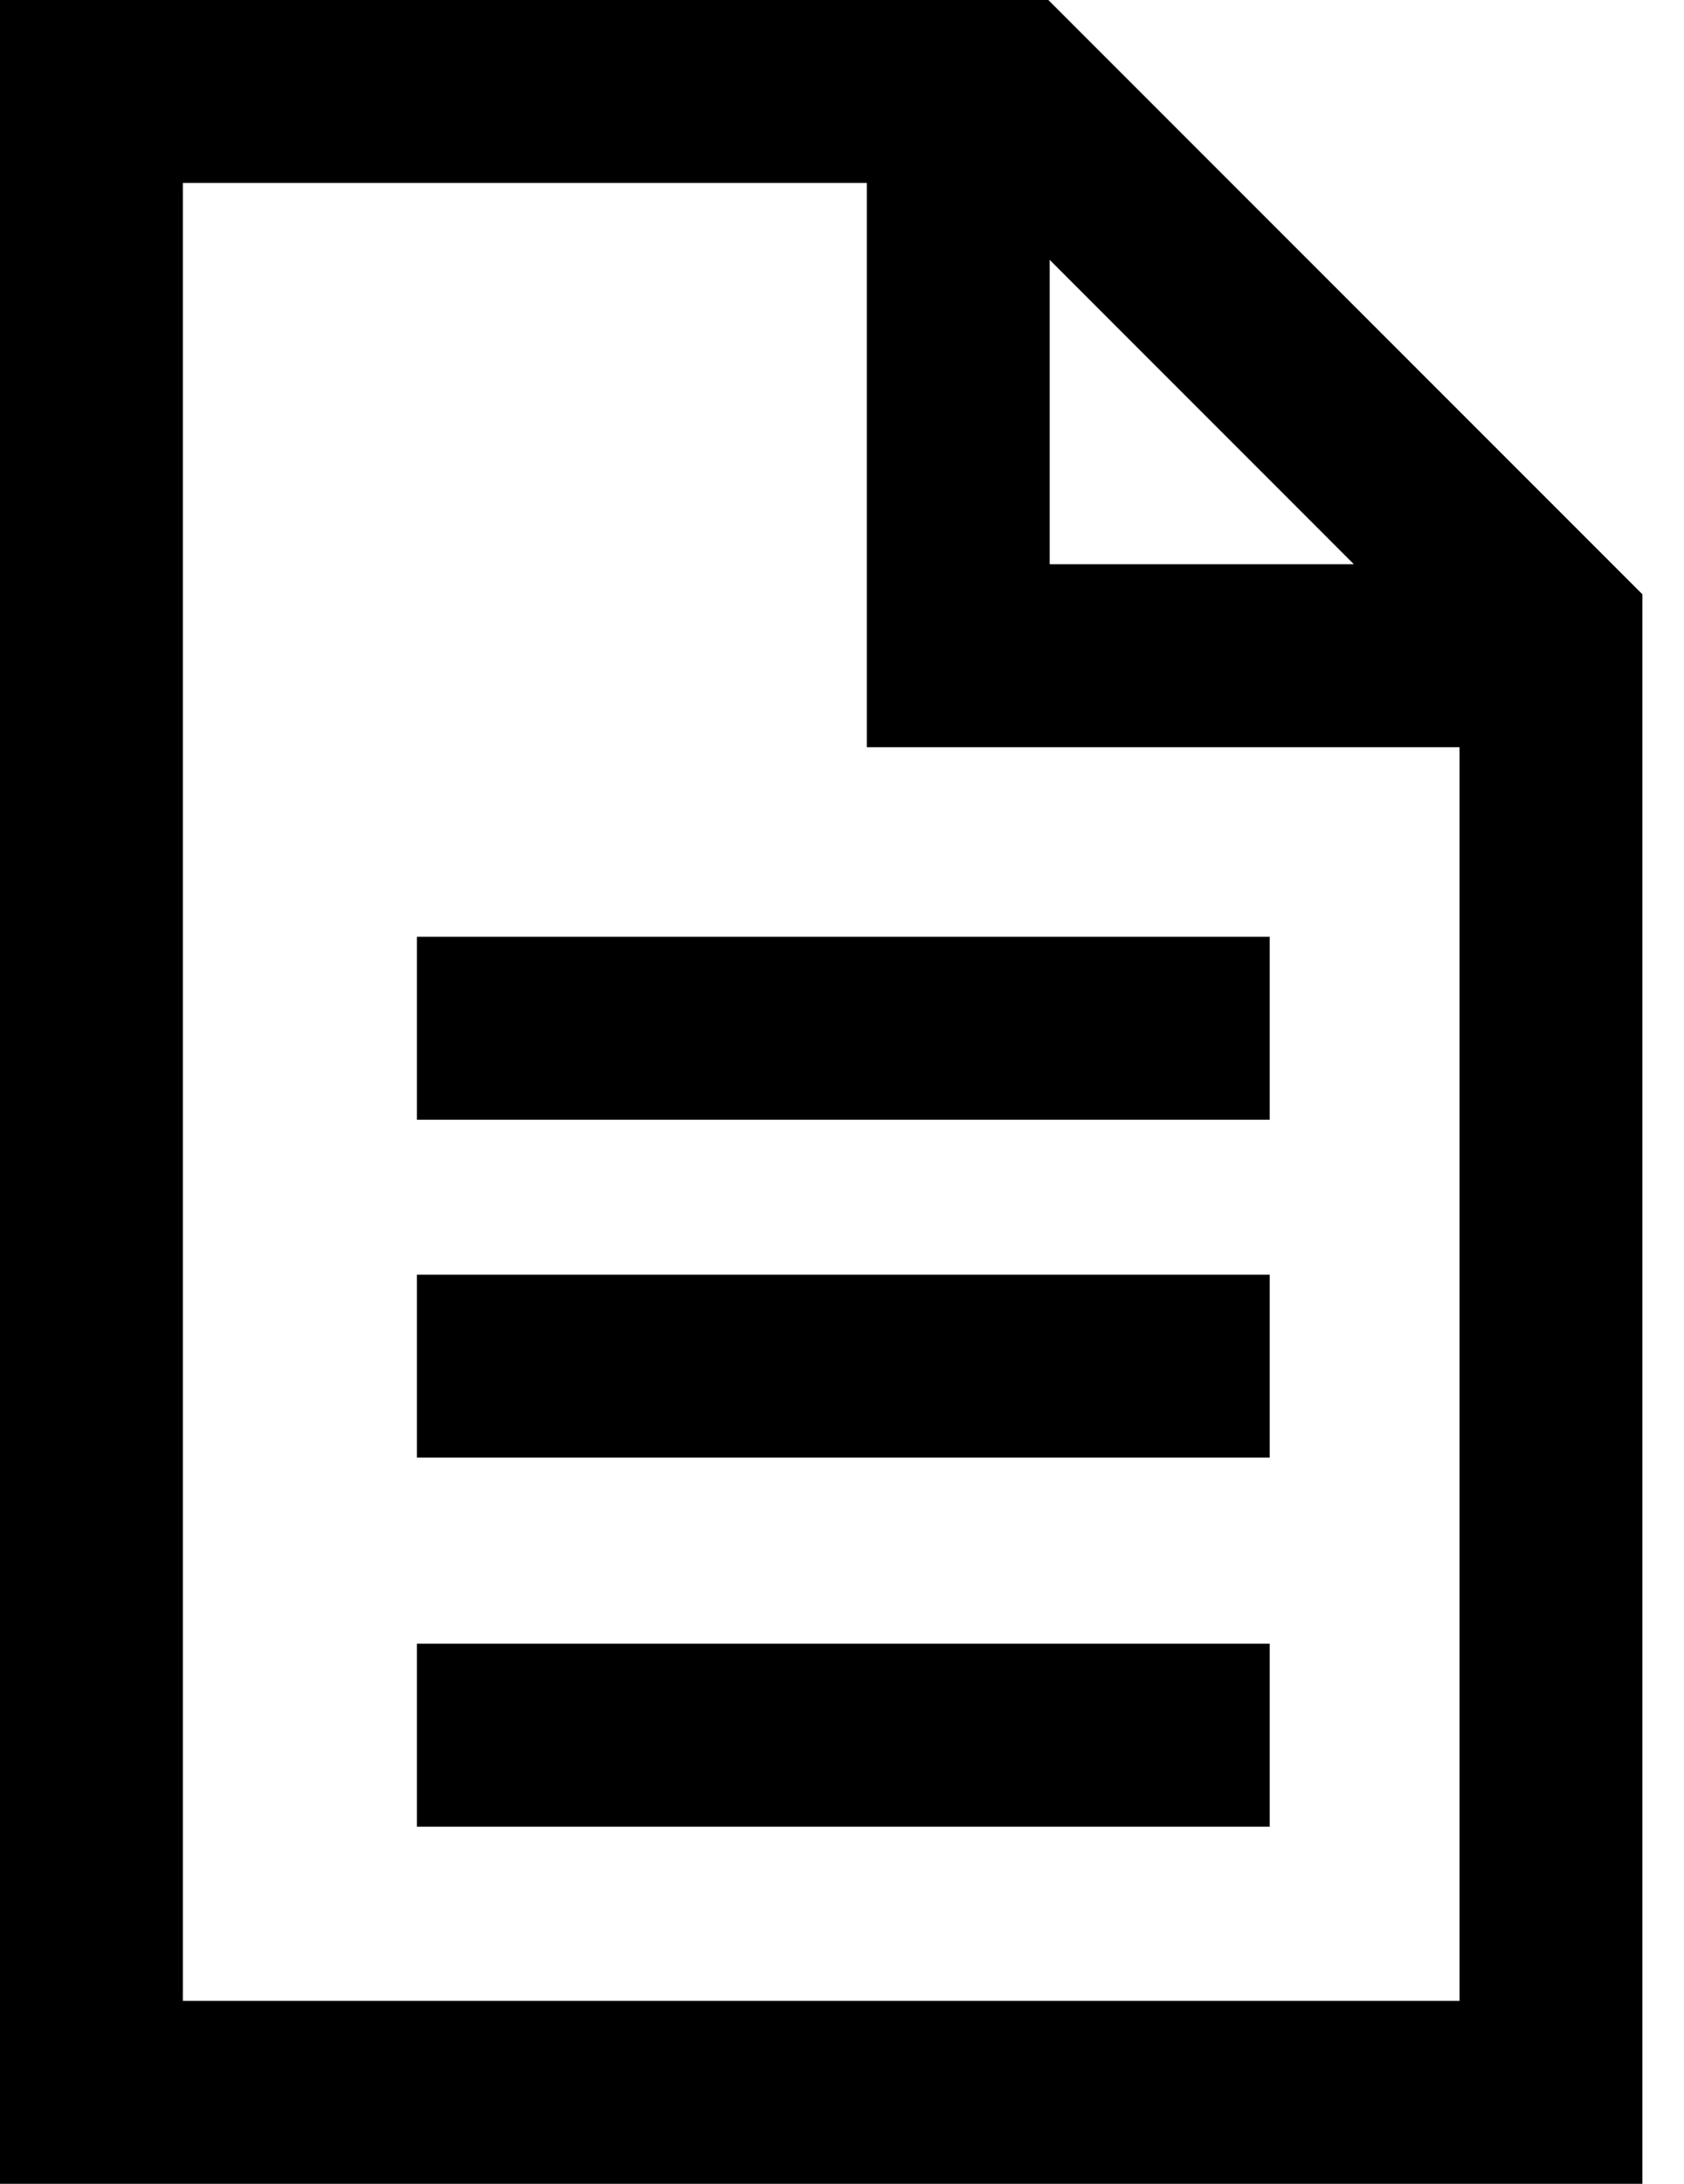 <svg width="27" height="35" viewBox="0 0 27 35" fill="none" xmlns="http://www.w3.org/2000/svg">
<g clip-path="url(#clip0_1191_15666)">
<path d="M16.808 0H0V35H26.333V9.525L16.808 0ZM16.83 4.165L21.707 9.043H16.83V4.165ZM23.401 32.068H2.932V2.932H13.898V11.975H23.401V32.068Z" fill="black"/>
<path d="M20.357 15.014H6.684V17.946H20.357V15.014Z" fill="black"/>
<path d="M20.357 20.429H6.684V23.361H20.357V20.429Z" fill="black"/>
<path d="M20.357 26.344H6.684V29.276H20.357V26.344Z" fill="black"/>
</g>
<defs>
<clipPath id="clip0_1191_15666">
<rect width="26.333" height="35" fill="white"/>
</clipPath>
</defs>
</svg>
